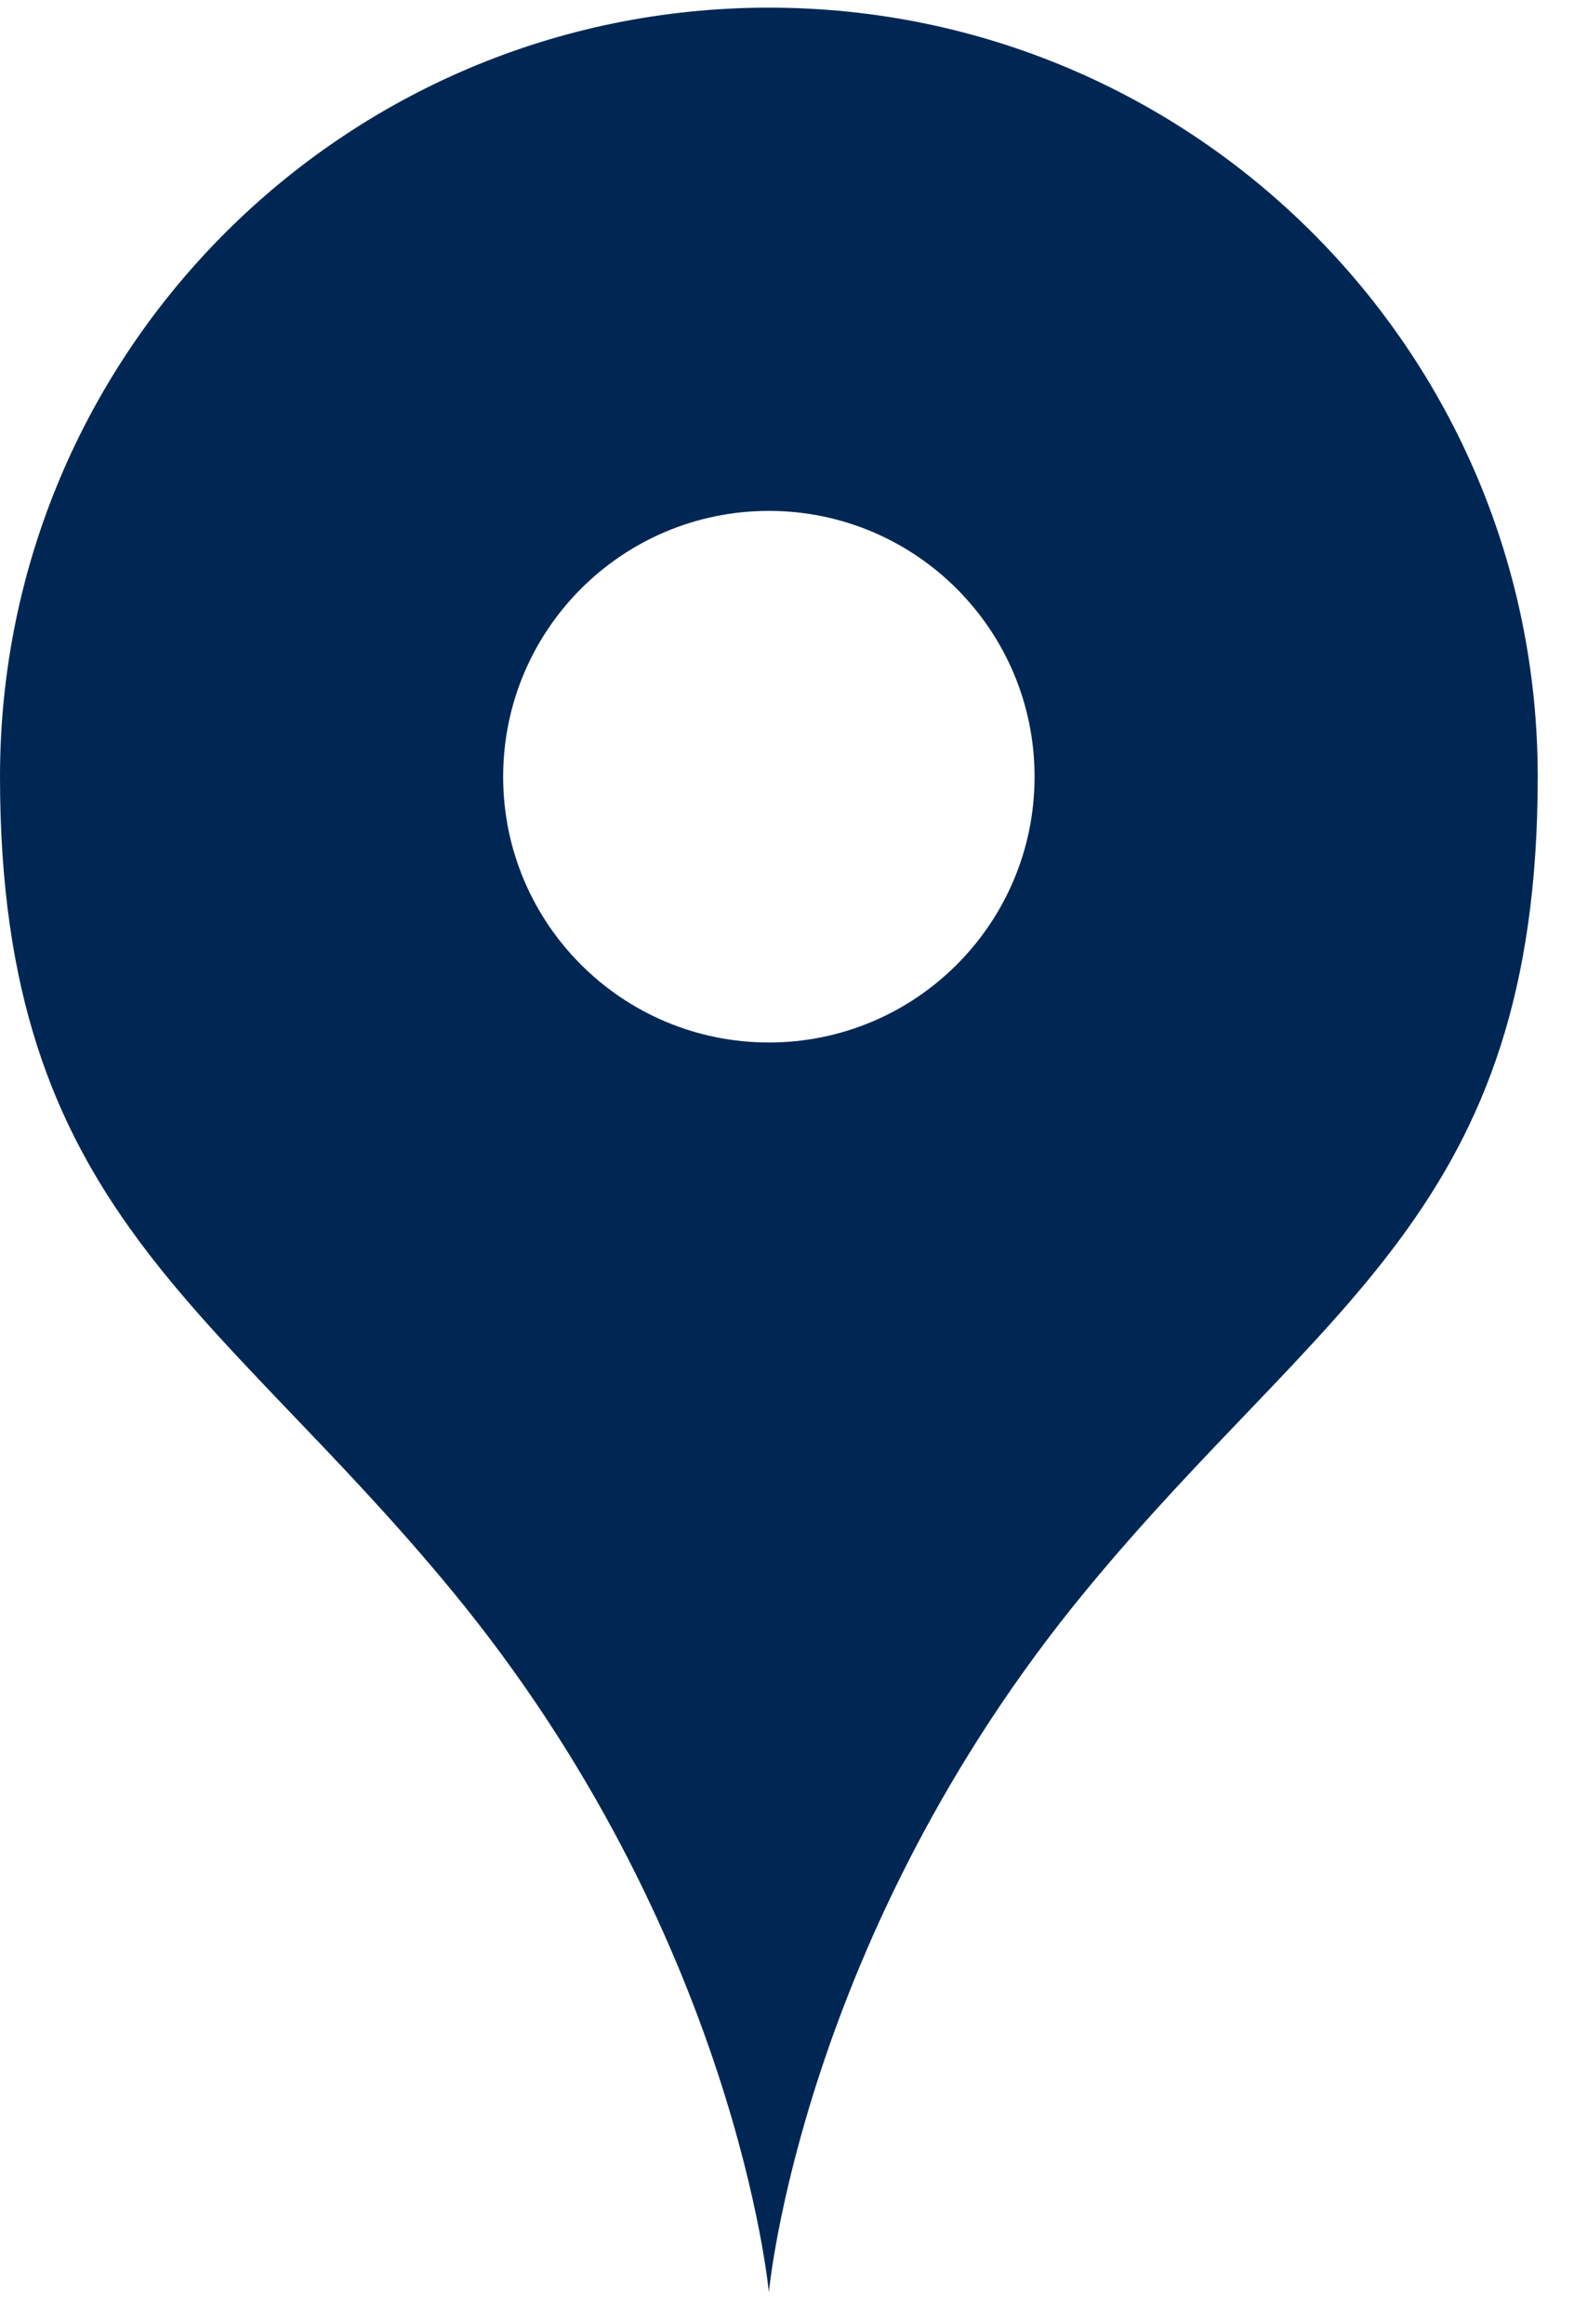<svg width="21" height="31" viewBox="0 0 21 31" fill="none" xmlns="http://www.w3.org/2000/svg">
<path d="M10.258 0.102C4.592 0.102 0 4.693 0 10.359C0 16.142 2.866 17.374 6.034 21.221C9.823 25.822 10.258 30.573 10.258 30.573C10.258 30.573 10.693 25.822 14.482 21.221C17.649 17.374 20.516 16.142 20.516 10.36C20.516 4.693 15.924 0.102 10.258 0.102ZM10.258 13.904C8.3 13.904 6.713 12.317 6.713 10.36C6.713 8.402 8.3 6.814 10.258 6.814C12.216 6.814 13.803 8.402 13.803 10.36C13.803 12.317 12.216 13.904 10.258 13.904Z" fill="#002754"/>
</svg>
